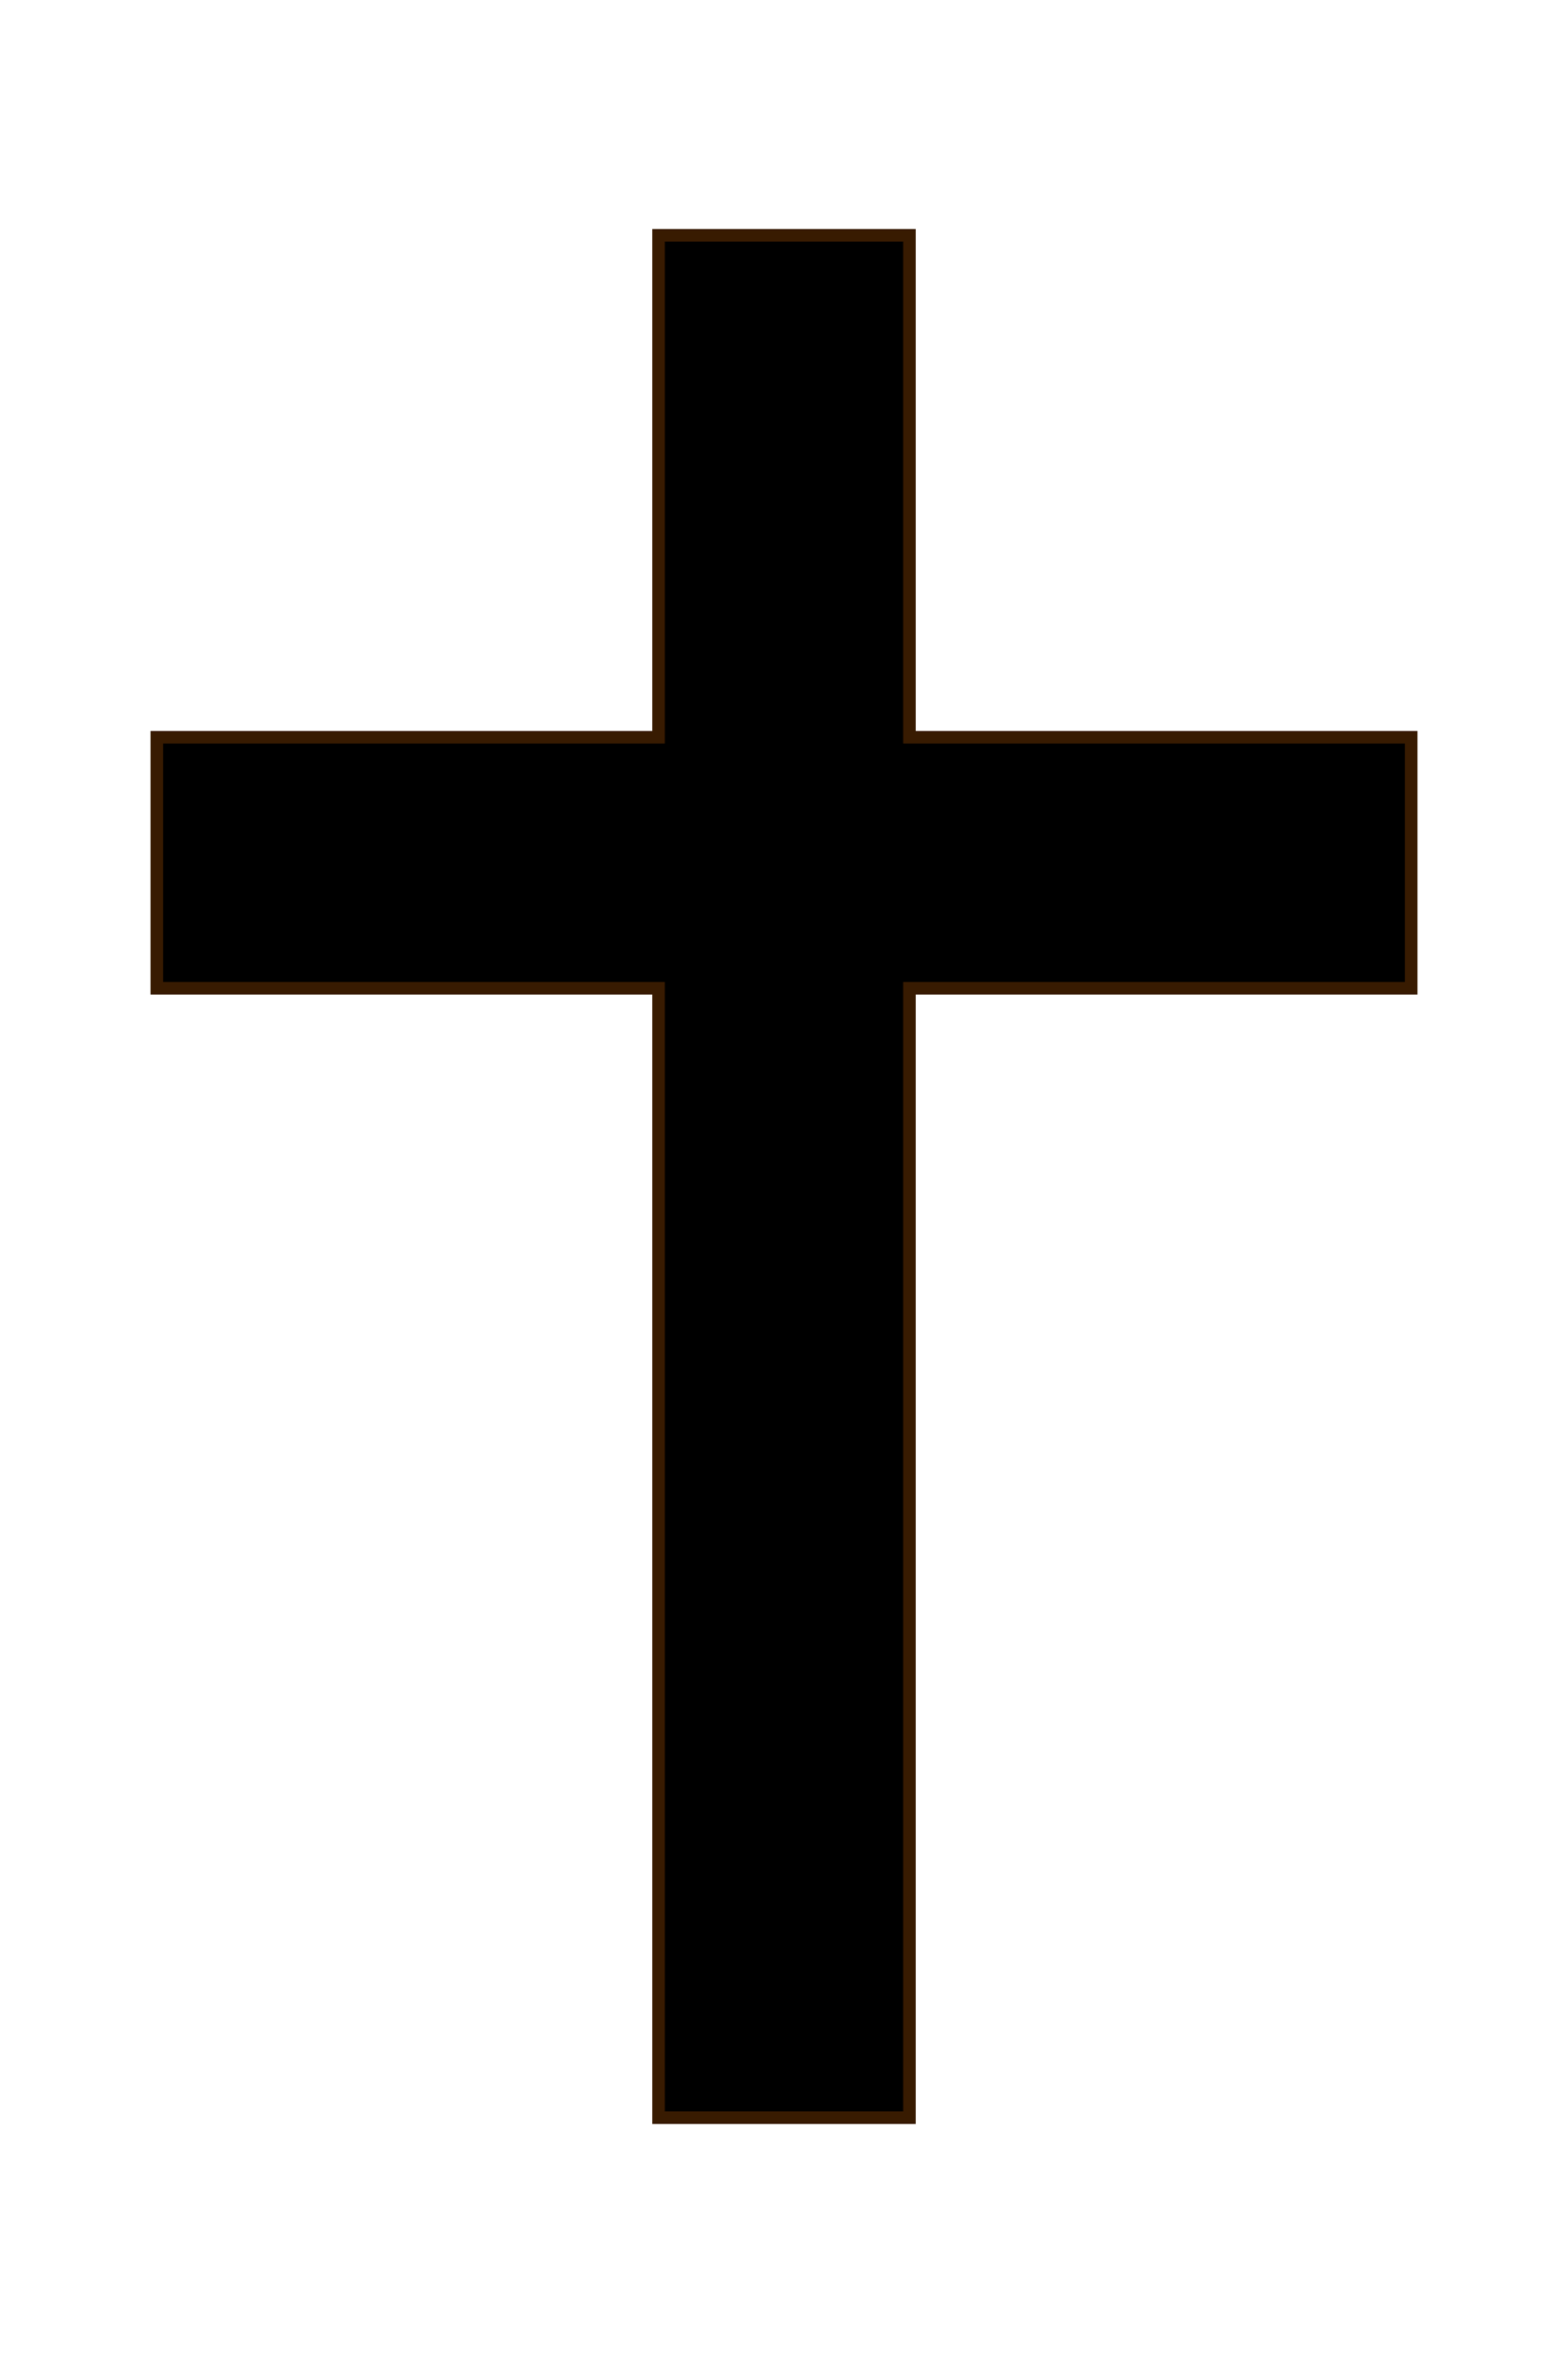 <?xml version="1.0"?><svg width="625" height="937.5" xmlns="http://www.w3.org/2000/svg">
 <title>Simple Black Cross</title>
 <g>
  <title>Layer 1</title>
  <g id="layer1">
   <path d="m262.5,93.75l0,200l-200,0l0,100l200,0l0,450l100,0l0,-450l200,0l0,-100l-200,0l0,-200l-100,0z" id="rect1061" stroke-miterlimit="4" stroke-width="5" stroke="#381b01" fill="#000000"/>
   <rect height="0" id="rect2304" width="8.303" x="-583.262" y="711.953" stroke-miterlimit="4" stroke-width="5" stroke="#381b01" fill="#000000"/>
  </g>
 </g>
</svg>